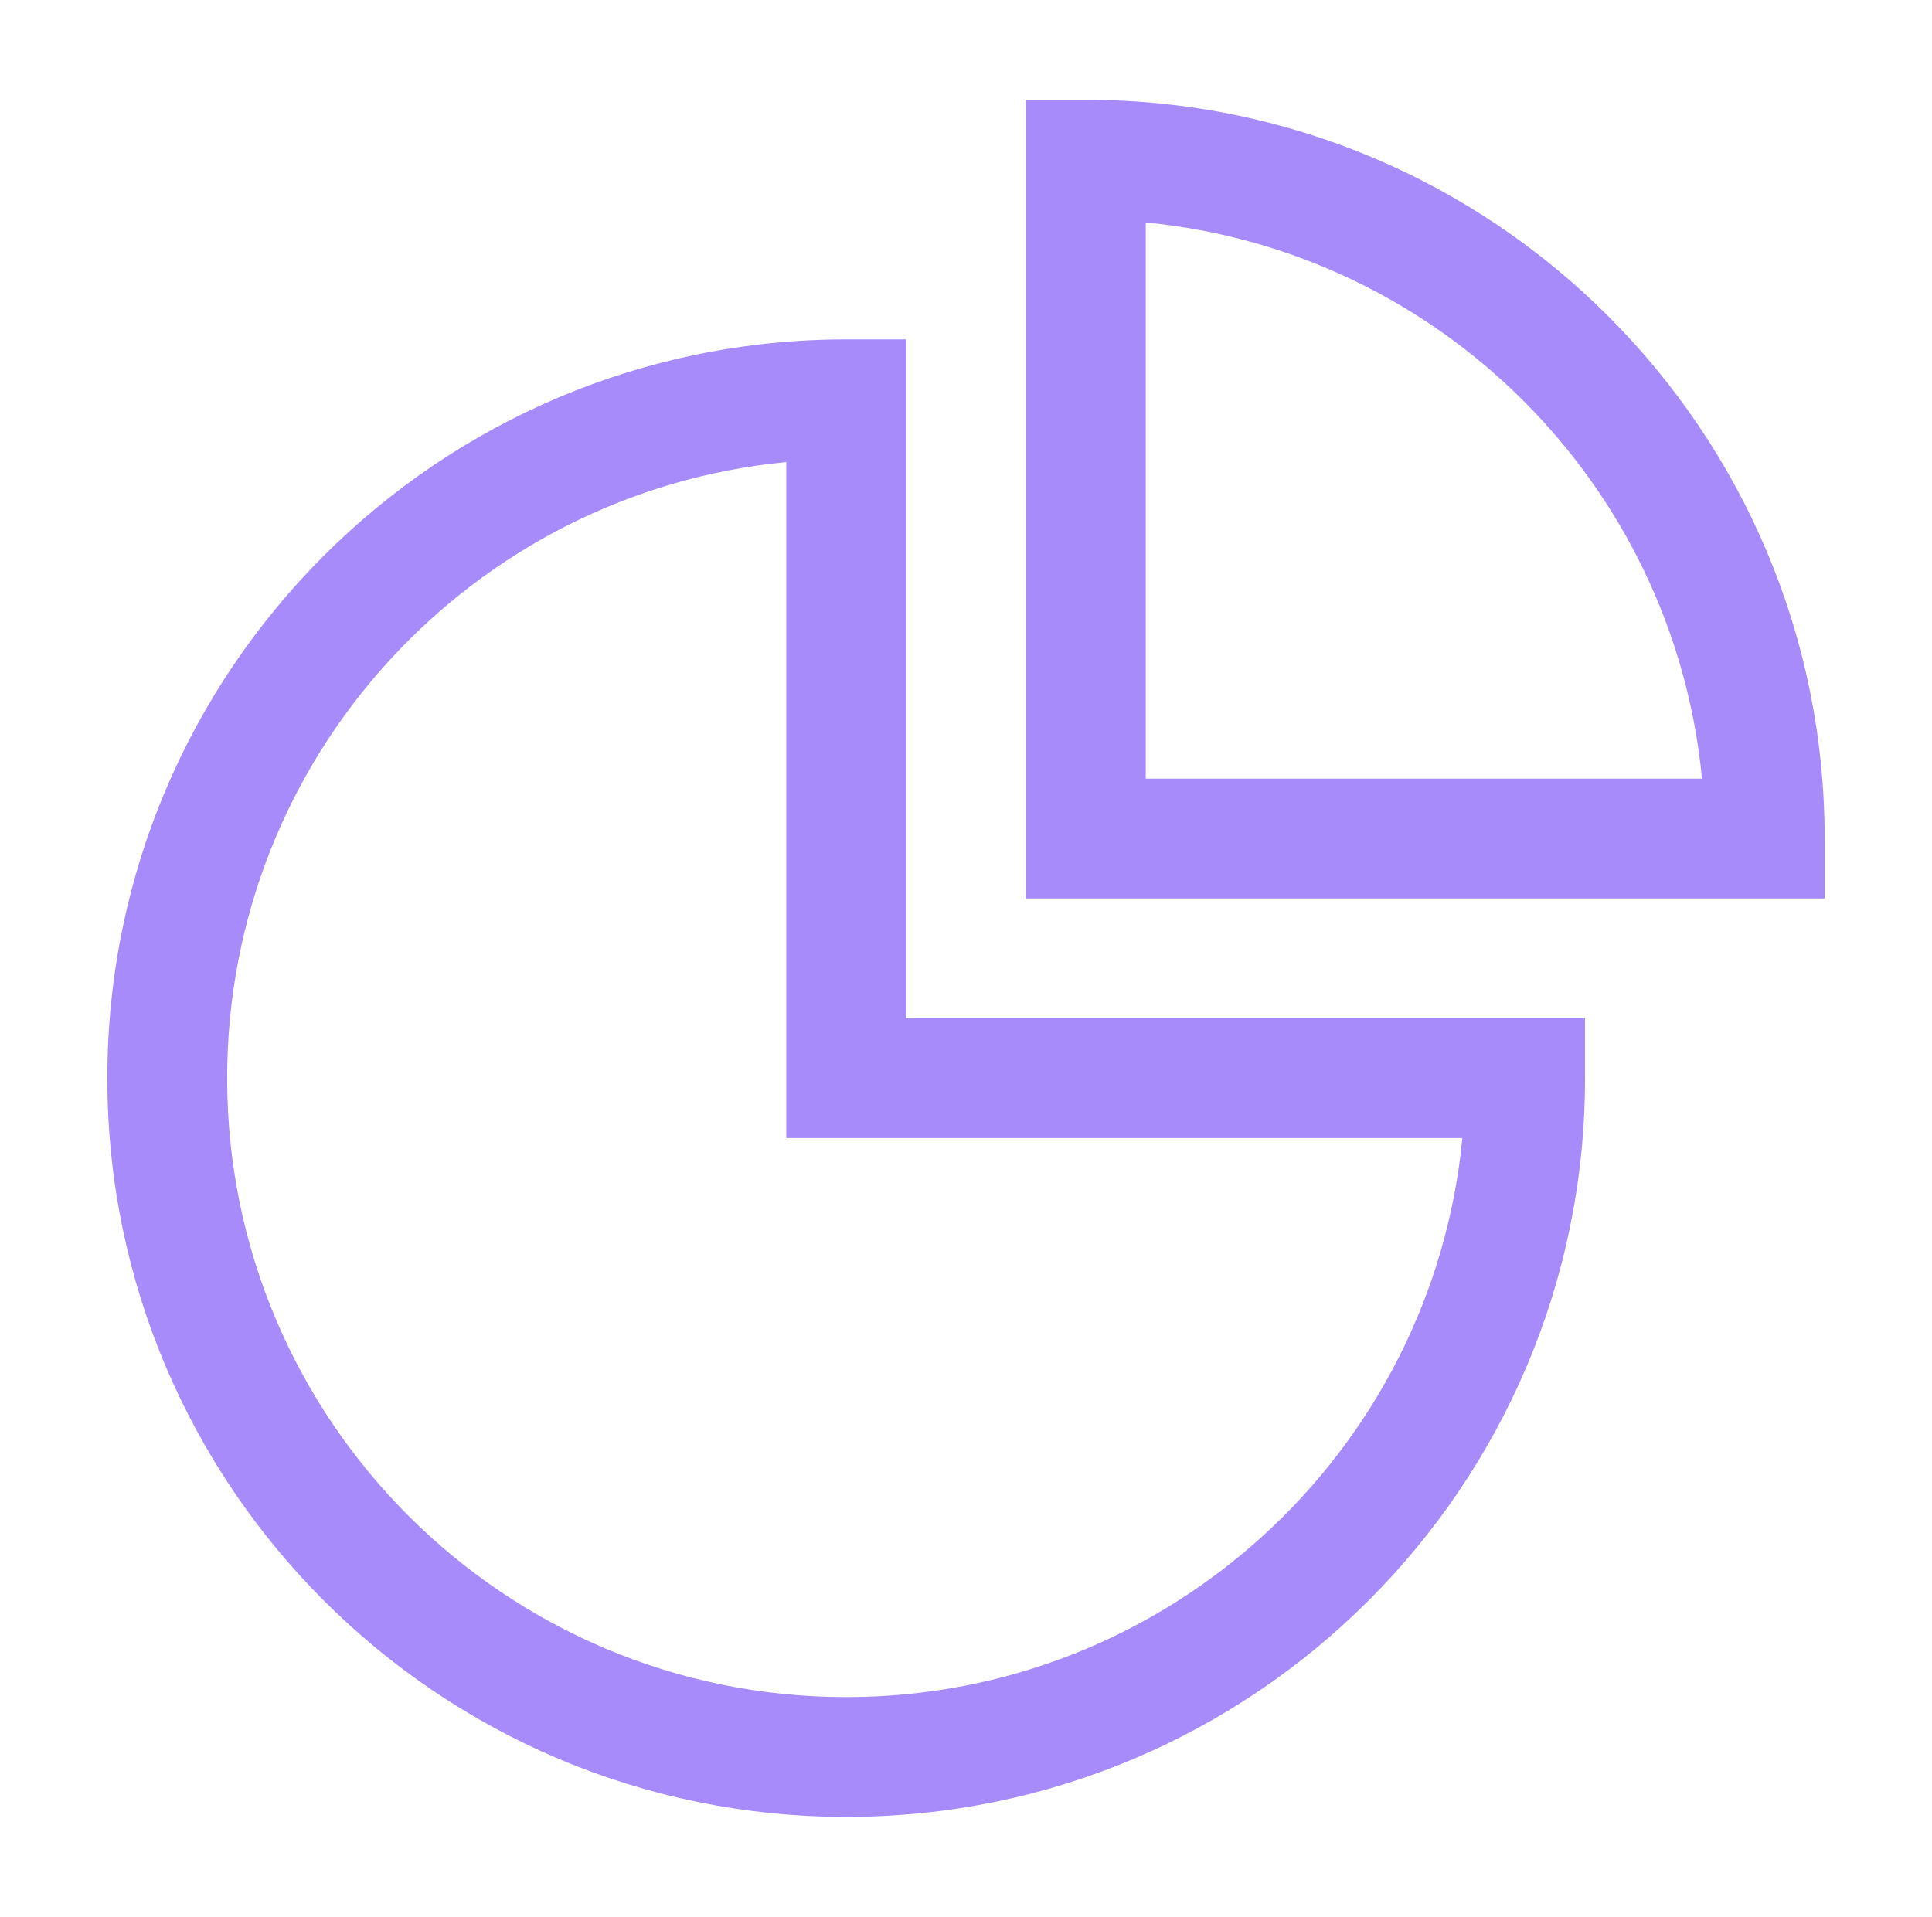 <svg xmlns="http://www.w3.org/2000/svg" width="129" height="128" viewBox="0 0 129 128" fill="none"><g filter="url(#filter0_d_1363_5395)"><path fill-rule="evenodd" clip-rule="evenodd" d="M68.5 6.667H72.5C99.746 6.667 121.833 28.754 121.833 56V60H68.5V6.667ZM76.5 14.858V52H113.642C111.757 32.365 96.135 16.743 76.5 14.858ZM7.167 72C7.167 44.754 29.254 22.666 56.5 22.666H60.5V68H105.833V72C105.833 99.246 83.746 121.333 56.5 121.333C29.254 121.333 7.167 99.246 7.167 72ZM52.5 30.858C31.549 32.869 15.167 50.522 15.167 72C15.167 94.828 33.672 113.333 56.5 113.333C77.978 113.333 95.63 96.951 97.642 76H52.5V30.858Z" fill="#A78BFA"></path></g><defs><filter id="filter0_d_1363_5395" x="5.167" y="5.667" width="118.667" height="118.667" filterUnits="userSpaceOnUse" color-interpolation-filters="sRGB"><feGaussianBlur stdDeviation="1"></feGaussianBlur></filter></defs></svg>